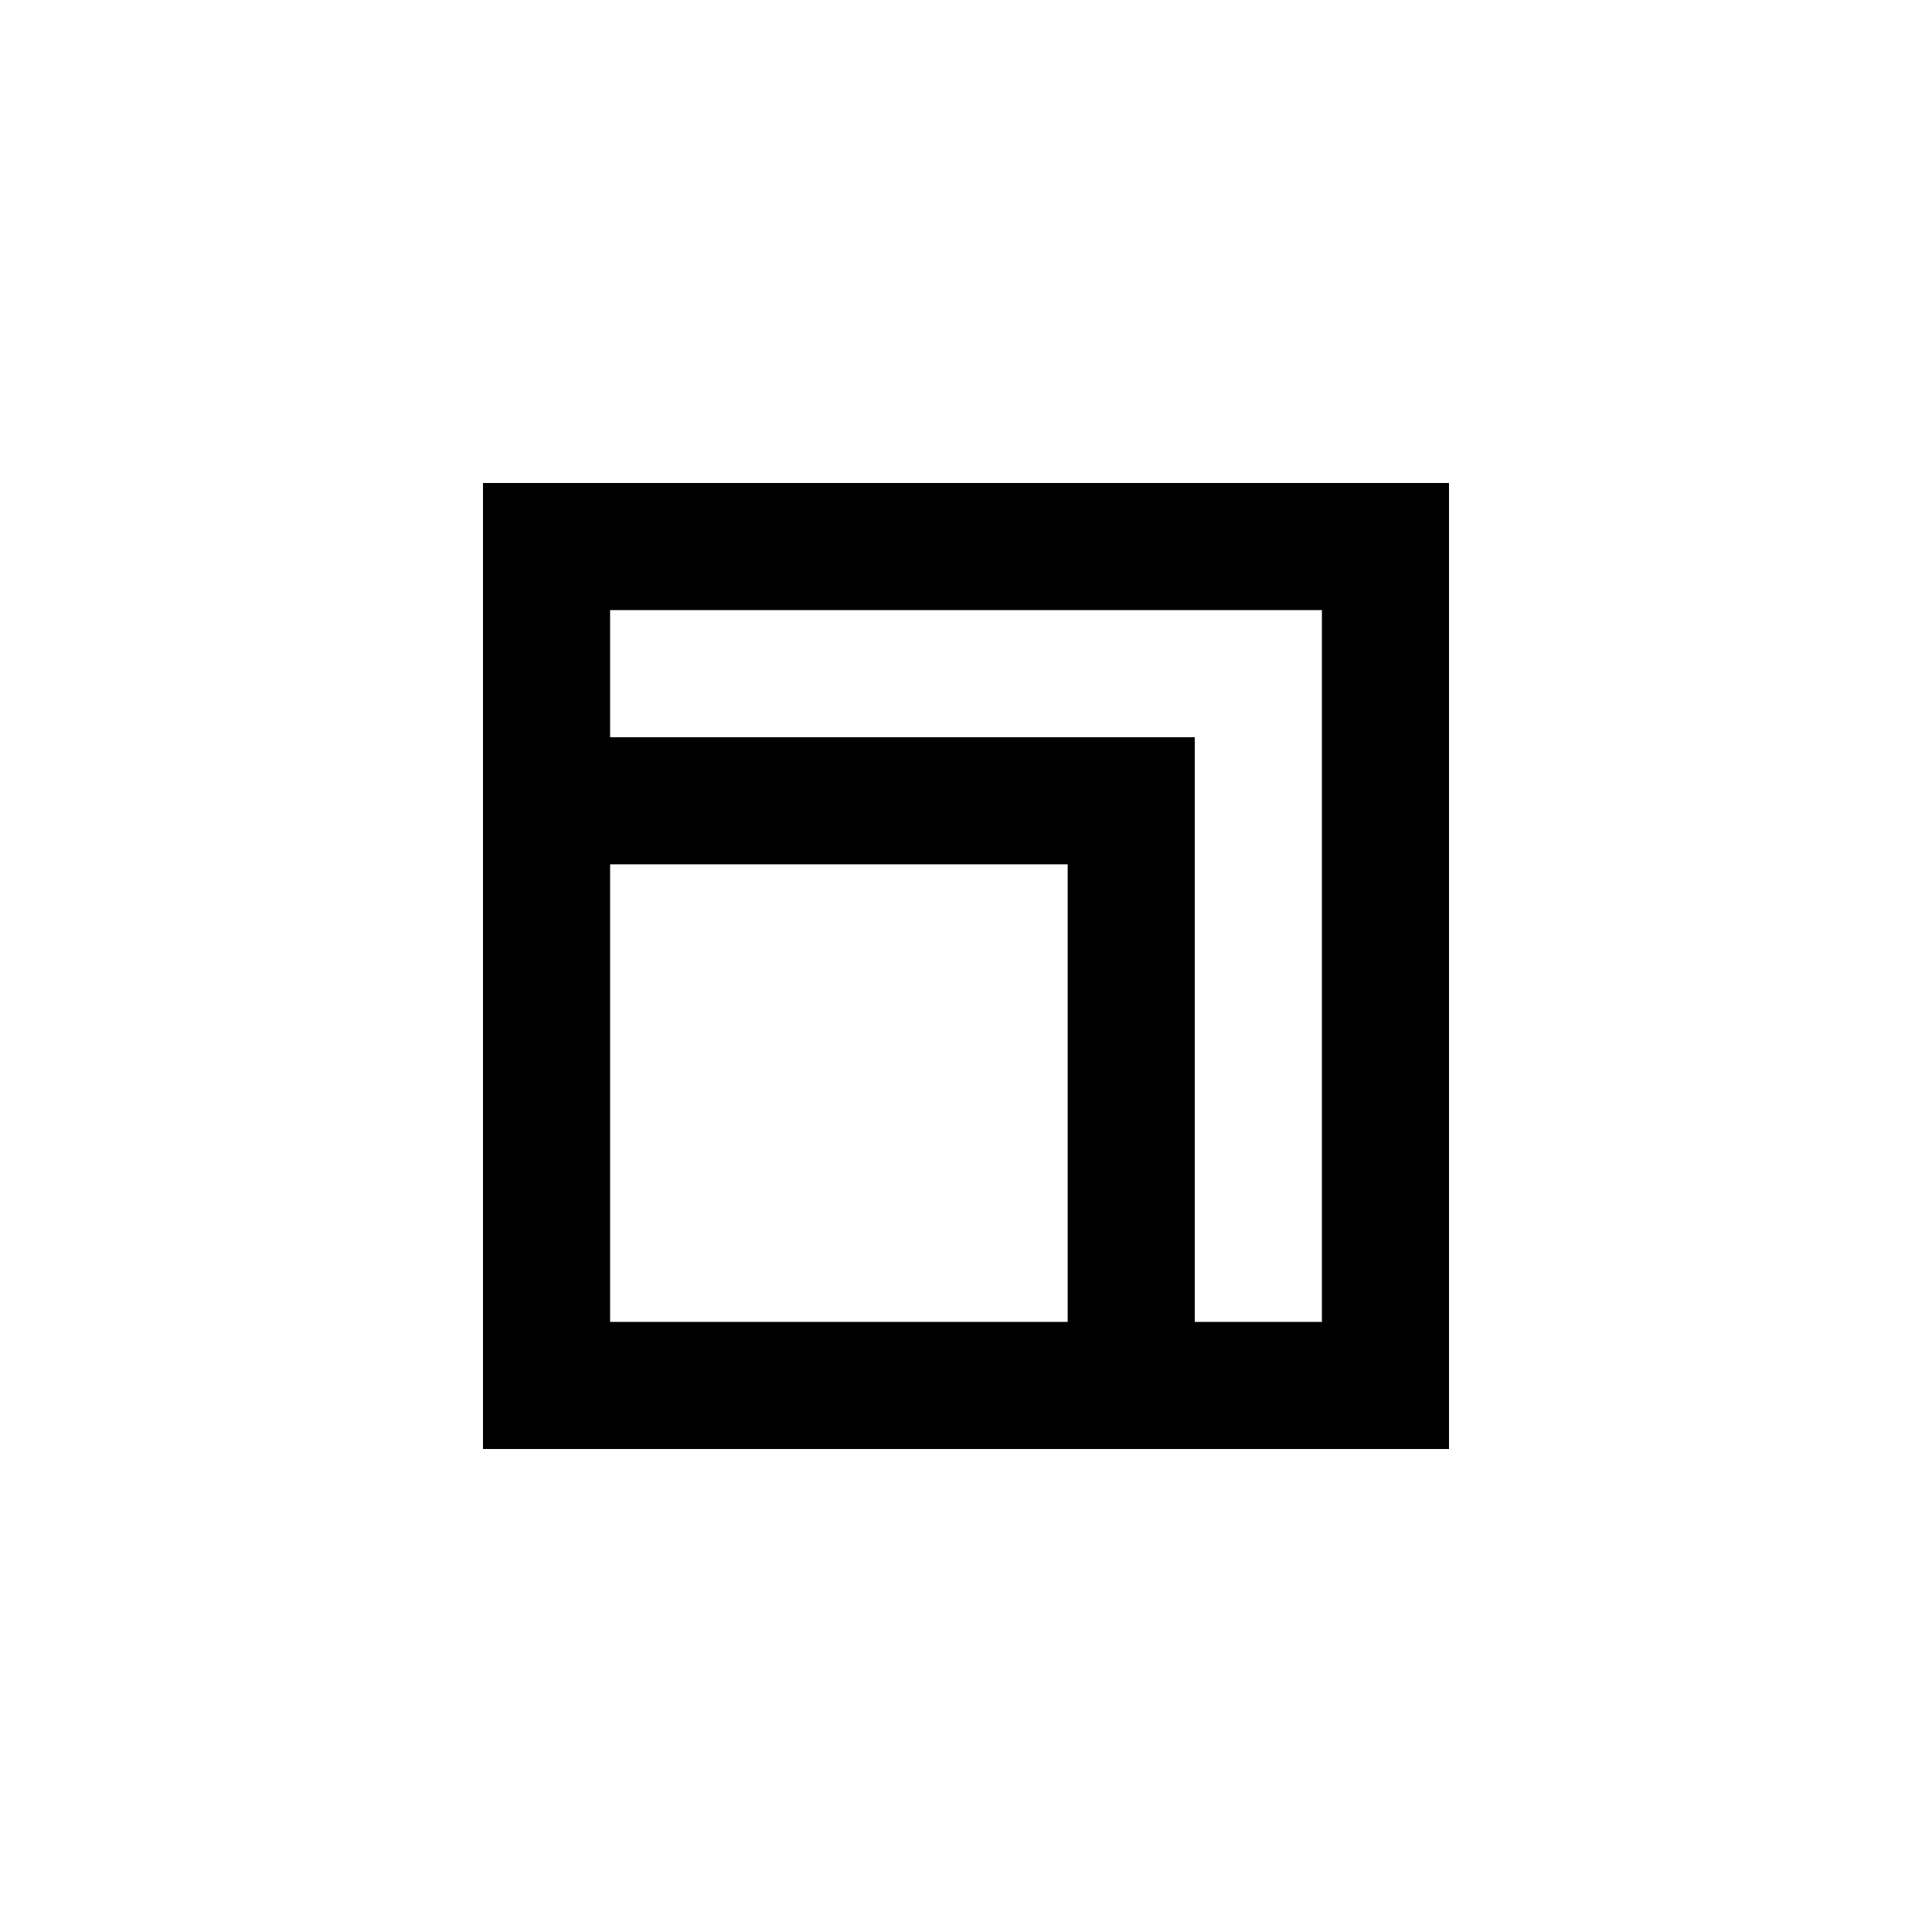 <?xml version="1.0" encoding="utf-8"?>
<!DOCTYPE svg PUBLIC "-//W3C//DTD SVG 1.1//EN" "http://www.w3.org/Graphics/SVG/1.1/DTD/svg11.dtd">

<svg width="800px" height="800px" viewBox="0 0 76 76" xmlns="http://www.w3.org/2000/svg" xmlns:xlink="http://www.w3.org/1999/xlink" version="1.1" baseProfile="full" enable-background="new 0 0 76.00 76.00" xml:space="preserve">
	<path fill="#000000" fill-opacity="1" stroke-width="0.2" stroke-linejoin="round" d="M 19,57L 19,19L 57,19L 57,57L 19,57 Z M 24,29L 47,29L 47,52L 52,52L 52,24L 24,24L 24,29 Z M 24,34L 24,52L 42,52L 42,34L 24,34 Z "/>
</svg>